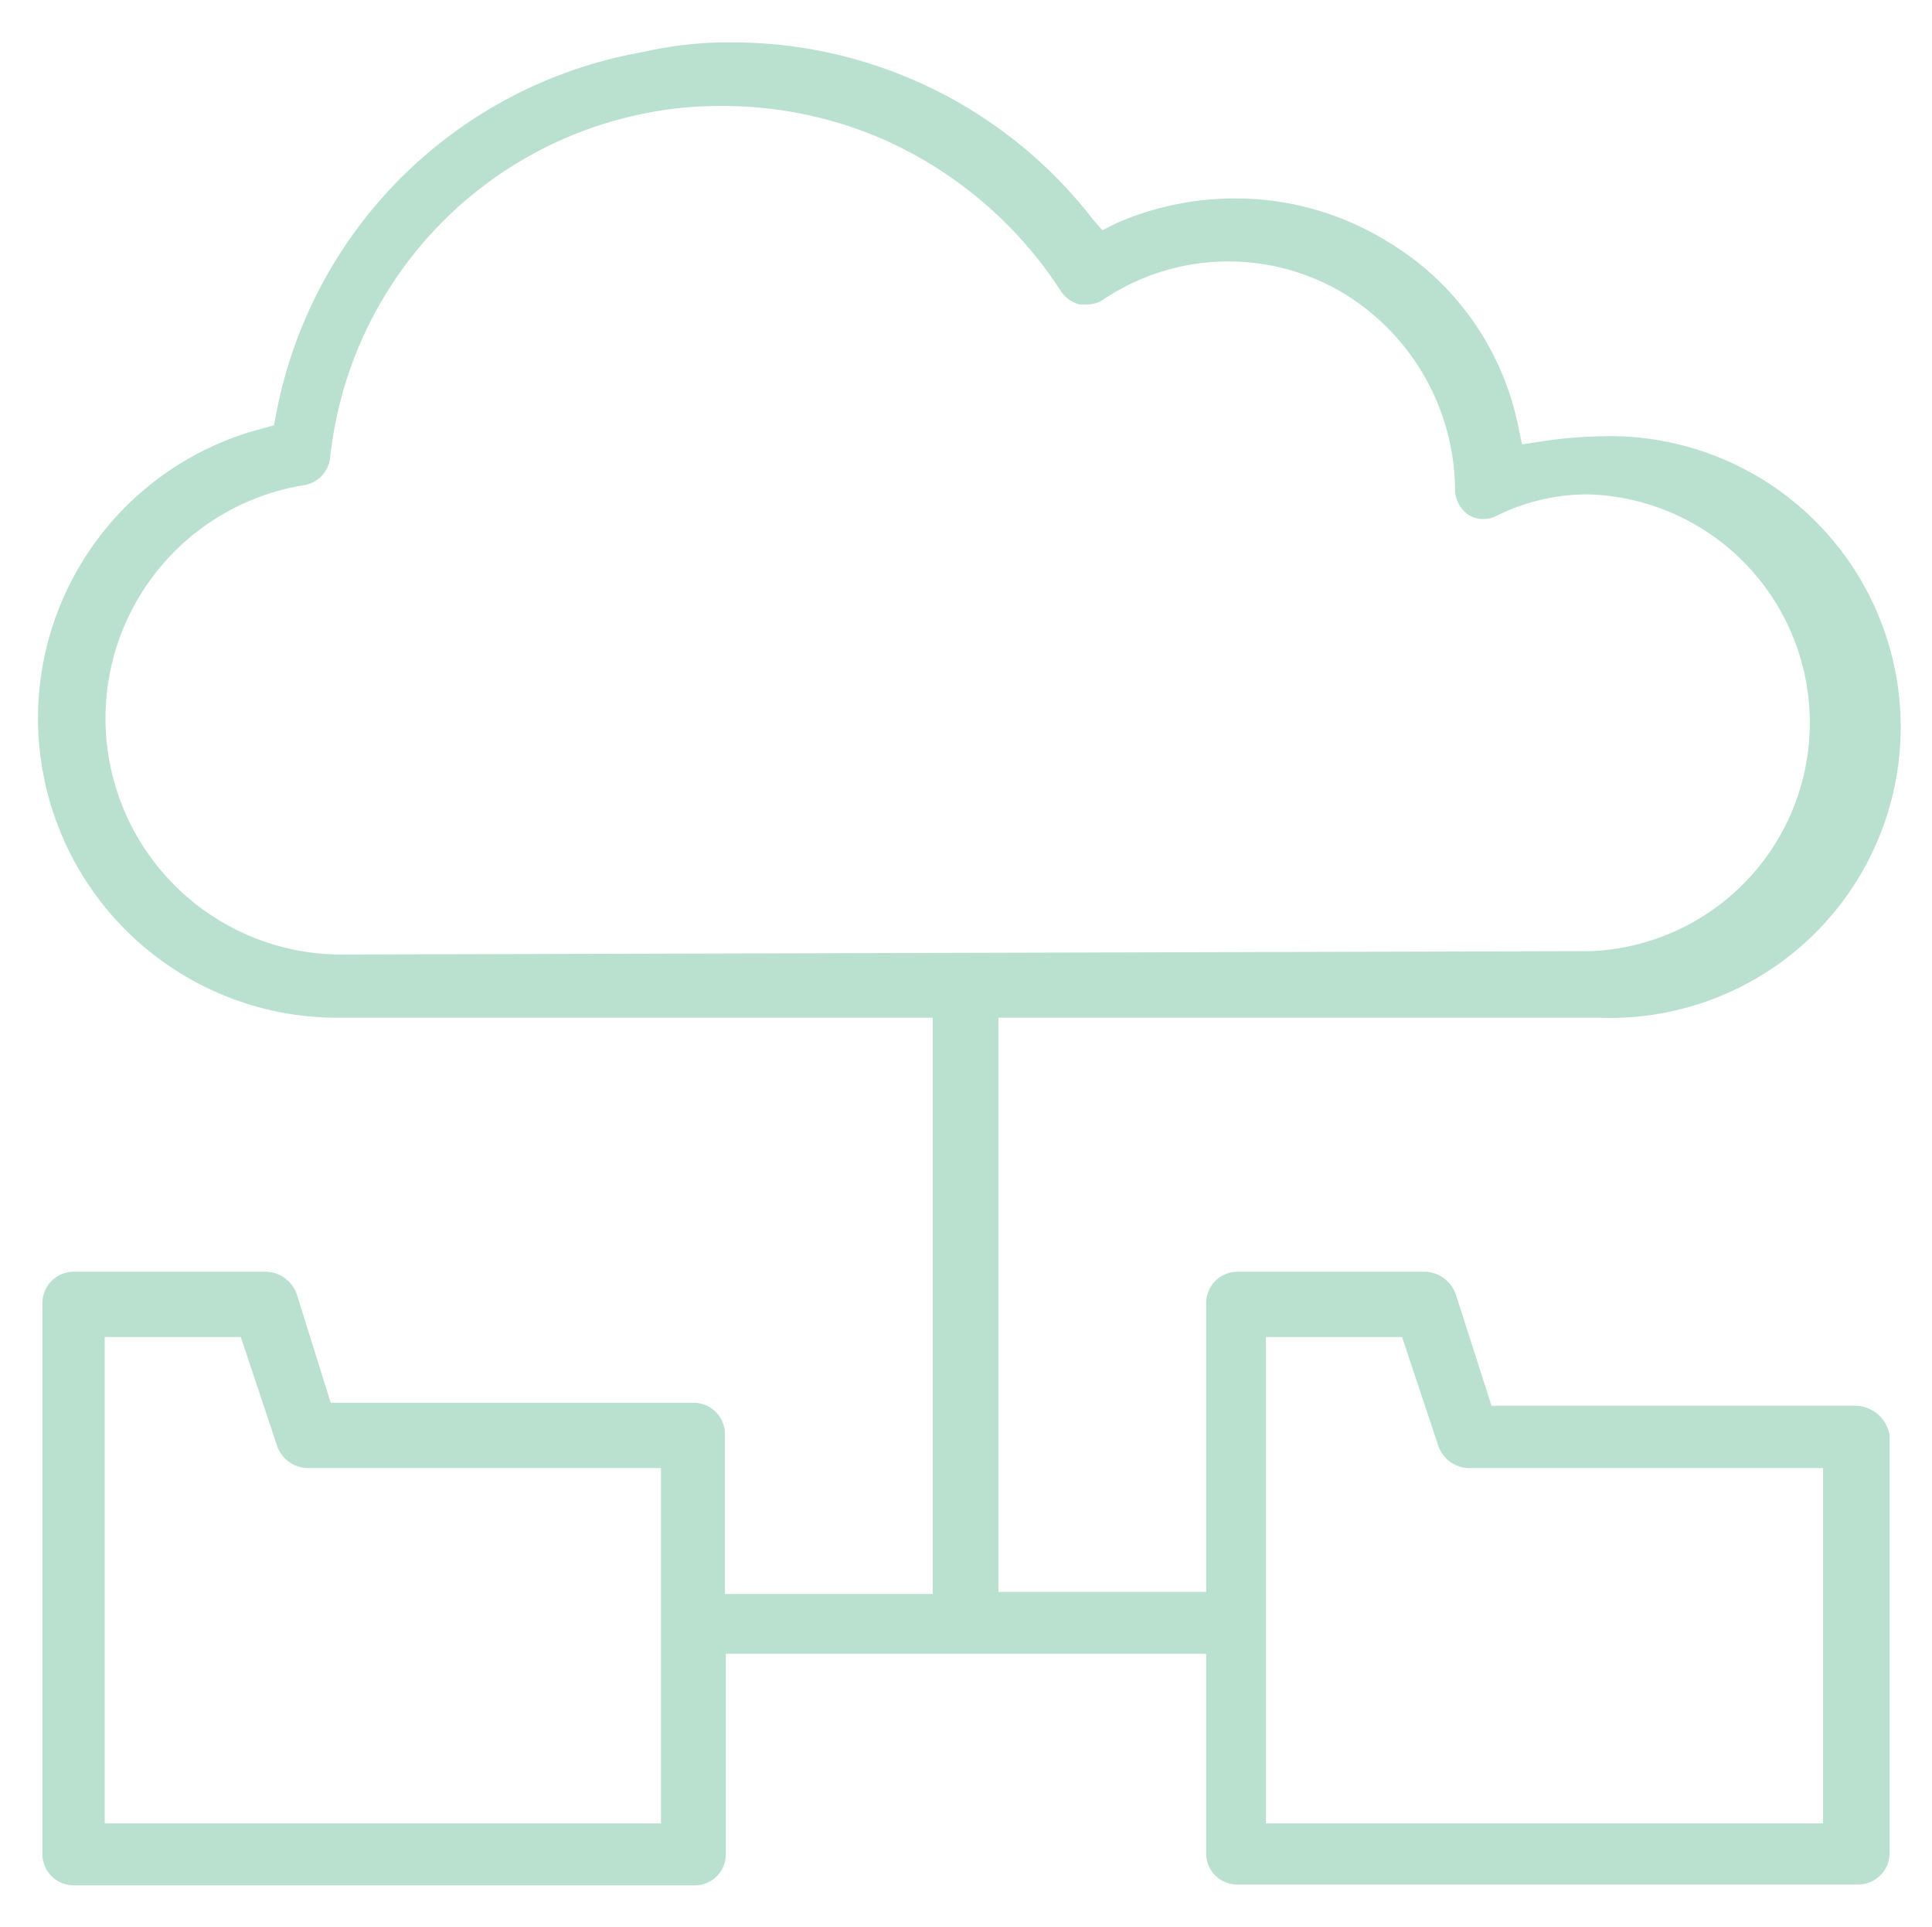 <svg id="Layer_1" data-name="Layer 1" xmlns="http://www.w3.org/2000/svg" viewBox="0 0 45.57 45.44"><defs><style>.cls-1{fill:#bae1cf;}</style></defs><path class="cls-1" d="M43.77,33.15H35.18l-.84-2.62a.8.8,0,0,0-.7-.54H29.18a.74.74,0,0,0-.73.74v6.81h-4.9V24H37.71a6.86,6.86,0,1,0,0-13.71,10.26,10.26,0,0,0-1.35.12l-.46.07L35.8,10a6.6,6.6,0,0,0-3.1-4.32h0a6.82,6.82,0,0,0-3.55-1,7,7,0,0,0-2.79.57L26,5.43l-.24-.28A10.75,10.75,0,0,0,17.29,1a9.05,9.05,0,0,0-2.14.23h0a10.68,10.68,0,0,0-8.63,8.5l-.06.3-.29.08A7.06,7.06,0,0,0,8,24H22V37.59h-4.9V33.82a.74.74,0,0,0-.73-.74H7.8L7,30.52a.79.79,0,0,0-.7-.53H1.74a.74.74,0,0,0-.74.74v13a.74.74,0,0,0,.74.73H16.39a.73.73,0,0,0,.73-.73V39H28.45v4.7a.73.73,0,0,0,.73.74H43.83a.74.74,0,0,0,.74-.74V33.85A.83.83,0,0,0,43.77,33.15ZM15.59,42.53V43H2.47V31.53H5.68l.85,2.55a.78.78,0,0,0,.7.54h8.36ZM8,22.51a5.57,5.57,0,0,1-.82-11.07h0a.74.74,0,0,0,.61-.67,9.28,9.28,0,0,1,7.44-8.1,8.78,8.78,0,0,1,1.77-.17,9.46,9.46,0,0,1,3.82.78A9.64,9.64,0,0,1,25,6.83a.76.76,0,0,0,.47.35h.16A.68.68,0,0,0,26,7.08h0a5.29,5.29,0,0,1,5.73-.14,5.47,5.47,0,0,1,2.59,4.57.74.74,0,0,0,.33.64.69.69,0,0,0,.68,0,4.78,4.78,0,0,1,2.2-.49,5.39,5.39,0,0,1,0,10.77ZM43,42.53V43H29.86V31.53h3.21l.85,2.55a.78.78,0,0,0,.7.54H43Z"/></svg>